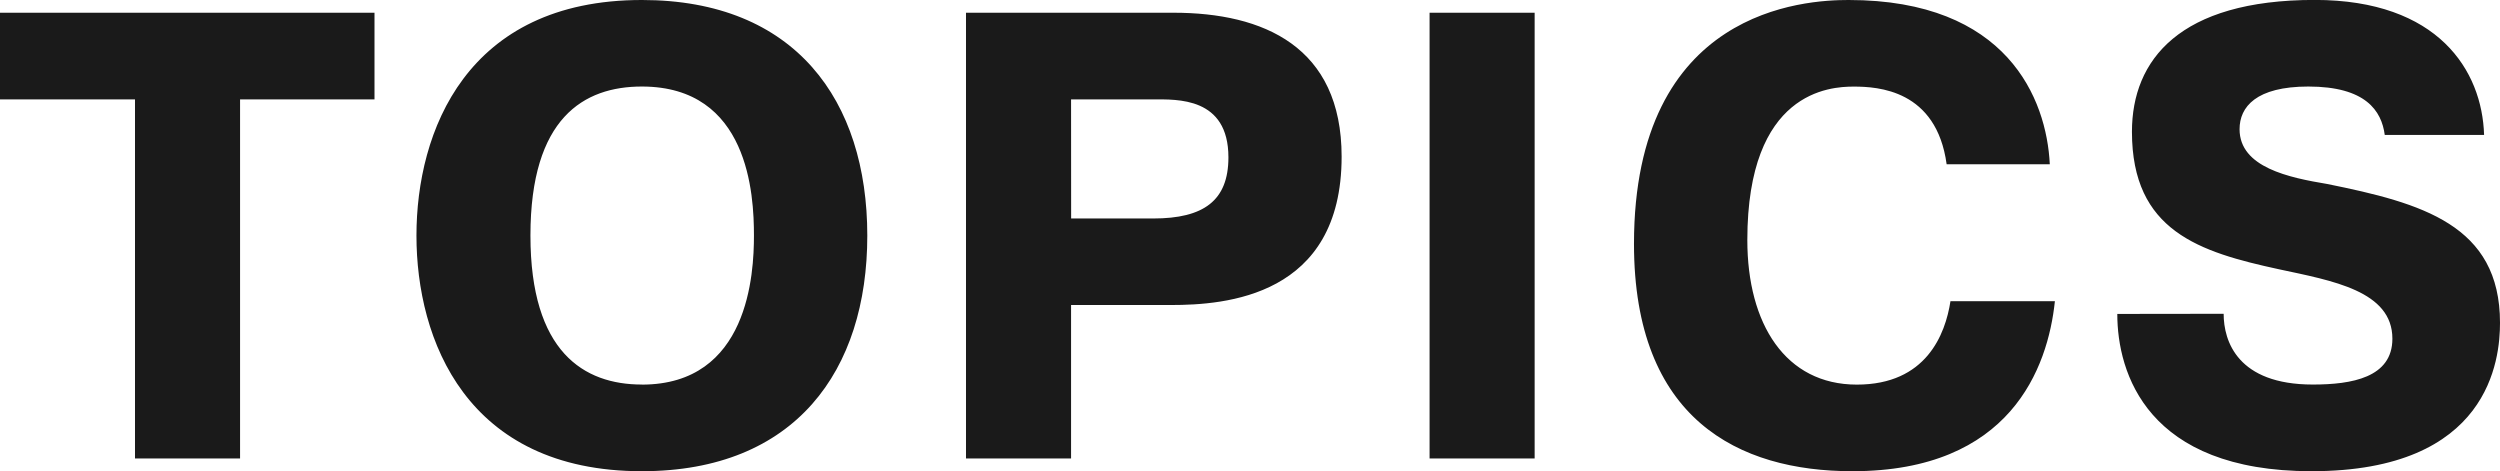 <svg height="26.64" viewBox="0 0 141.336 26.64" width="141.336" xmlns="http://www.w3.org/2000/svg"><path d="m-63.468-20.3v20.3h5.94v-20.3h7.6v-4.9h-21.172v4.9zm28.656 21.02c8.676 0 12.744-5.688 12.744-13.32s-4.068-13.32-12.744-13.32c-9.936 0-12.744 7.452-12.744 13.32s2.808 13.32 12.744 13.32zm0-4.9c-3.276 0-6.3-1.836-6.3-8.424 0-6.66 3.024-8.424 6.3-8.424 6.048 0 6.336 6.12 6.336 8.424 0 2.128-.288 8.428-6.336 8.428zm18.324-21.02v25.2h5.94v-8.676h5.648c3.06 0 9.648-.468 9.648-8.388 0-6.228-4.428-8.136-9.5-8.136zm5.94 4.9h4.648c1.332 0 4.248-.144 4.248 3.276 0 2.448-1.4 3.456-4.248 3.456h-4.644zm20.268-4.9v25.2h5.94v-25.2zm29.448 16.308c-.288 1.872-1.368 4.716-5.292 4.716-4.032 0-6.192-3.42-6.192-8.172 0-8.424 4.68-8.676 6.012-8.676 1.368 0 4.68.18 5.256 4.392h5.832c-.18-3.708-2.412-9.288-11.376-9.288-2.448 0-12.132.5-12.132 13.788 0 9.9 5.9 12.852 12.348 12.852 8.928 0 11.052-5.832 11.448-9.612zm9.432.72c0 3.348 1.692 8.892 10.98 8.892 10.08 0 10.656-6.336 10.656-8.388 0-5.544-4.428-6.768-9.756-7.848-2.16-.36-4.968-.936-4.968-3.1 0-1.26.936-2.412 3.888-2.412 3.24 0 4.14 1.368 4.32 2.736h5.616c-.108-3.636-2.592-7.632-9.576-7.632-7.632 0-10.332 3.384-10.332 7.452 0 5.616 3.816 6.8 8.316 7.776 3.024.648 6.408 1.224 6.408 3.924 0 2.2-2.3 2.592-4.5 2.592-4.248 0-5.04-2.448-5.04-4z" fill="#1a1a1a" transform="translate(71.1 25.92)"/></svg>